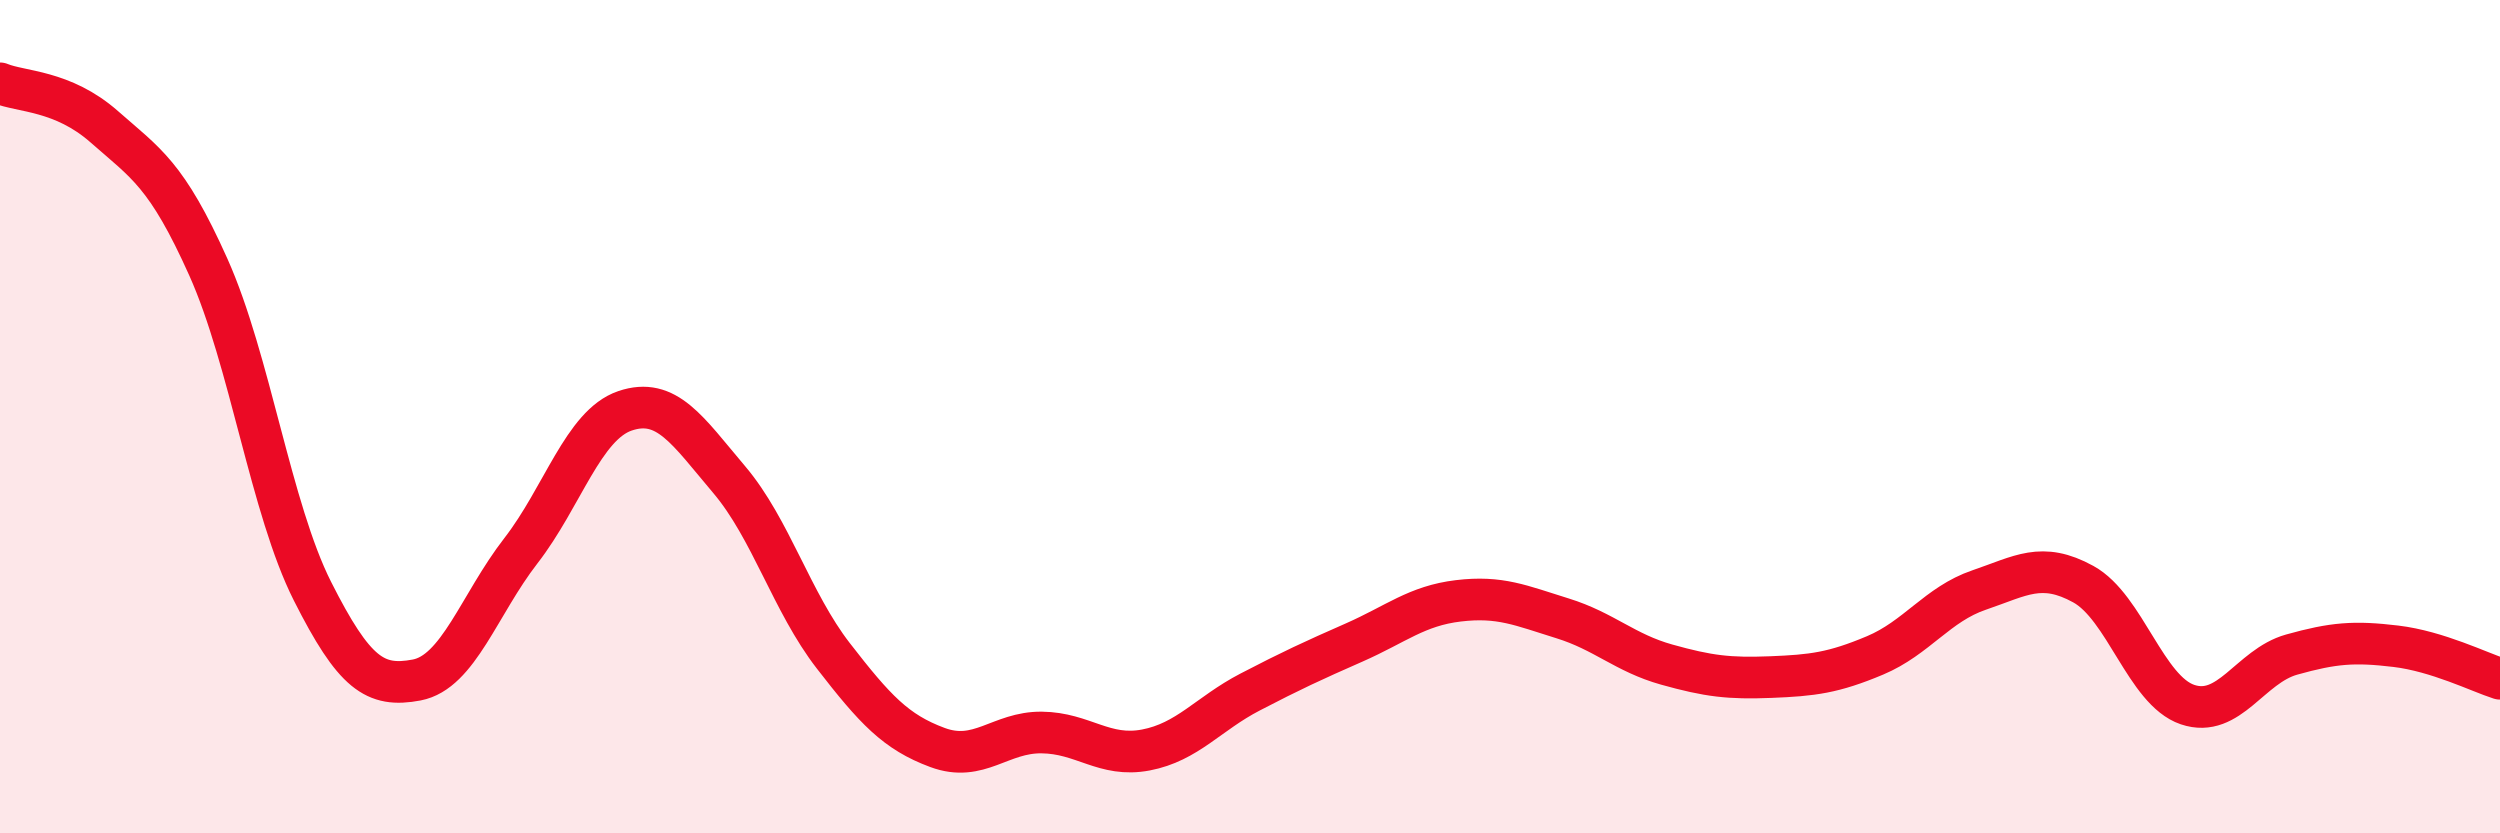 
    <svg width="60" height="20" viewBox="0 0 60 20" xmlns="http://www.w3.org/2000/svg">
      <path
        d="M 0,2 C 0.5,2.21 1.5,2.16 2.5,3.04 C 3.5,3.92 4,4.18 5,6.41 C 6,8.64 6.5,12.21 7.5,14.19 C 8.5,16.17 9,16.51 10,16.32 C 11,16.13 11.5,14.51 12.5,13.22 C 13.5,11.93 14,10.2 15,9.86 C 16,9.52 16.5,10.33 17.5,11.51 C 18.5,12.69 19,14.45 20,15.74 C 21,17.03 21.5,17.57 22.5,17.94 C 23.5,18.31 24,17.57 25,17.58 C 26,17.59 26.5,18.19 27.5,18 C 28.5,17.81 29,17.13 30,16.61 C 31,16.09 31.5,15.86 32.5,15.42 C 33.5,14.98 34,14.54 35,14.42 C 36,14.3 36.5,14.53 37.5,14.84 C 38.5,15.15 39,15.67 40,15.95 C 41,16.23 41.5,16.29 42.5,16.25 C 43.5,16.21 44,16.15 45,15.73 C 46,15.31 46.5,14.5 47.5,14.16 C 48.5,13.82 49,13.47 50,14.02 C 51,14.57 51.5,16.57 52.5,16.91 C 53.5,17.25 54,15.99 55,15.71 C 56,15.43 56.5,15.39 57.5,15.51 C 58.5,15.63 59.5,16.13 60,16.29L60 20L0 20Z"
        fill="#EB0A25"
        opacity="0.1"
        stroke-linecap="round"
        stroke-linejoin="round"
      />
      <path
        d="M 0,2 C 0.5,2.21 1.5,2.16 2.5,3.04 C 3.5,3.92 4,4.18 5,6.41 C 6,8.64 6.5,12.21 7.5,14.19 C 8.5,16.17 9,16.51 10,16.32 C 11,16.13 11.5,14.51 12.5,13.22 C 13.5,11.93 14,10.2 15,9.86 C 16,9.52 16.5,10.33 17.5,11.51 C 18.5,12.69 19,14.45 20,15.74 C 21,17.03 21.5,17.57 22.5,17.94 C 23.5,18.31 24,17.57 25,17.58 C 26,17.59 26.5,18.19 27.5,18 C 28.5,17.81 29,17.13 30,16.61 C 31,16.09 31.5,15.86 32.5,15.42 C 33.5,14.98 34,14.54 35,14.42 C 36,14.3 36.5,14.53 37.5,14.84 C 38.5,15.15 39,15.67 40,15.95 C 41,16.23 41.5,16.29 42.5,16.25 C 43.5,16.21 44,16.15 45,15.73 C 46,15.31 46.5,14.5 47.5,14.16 C 48.5,13.82 49,13.47 50,14.02 C 51,14.57 51.5,16.57 52.5,16.91 C 53.5,17.25 54,15.99 55,15.71 C 56,15.43 56.5,15.39 57.5,15.51 C 58.5,15.63 59.5,16.13 60,16.29"
        stroke="#EB0A25"
        stroke-width="1"
        fill="none"
        stroke-linecap="round"
        stroke-linejoin="round"
      />
    </svg>
  